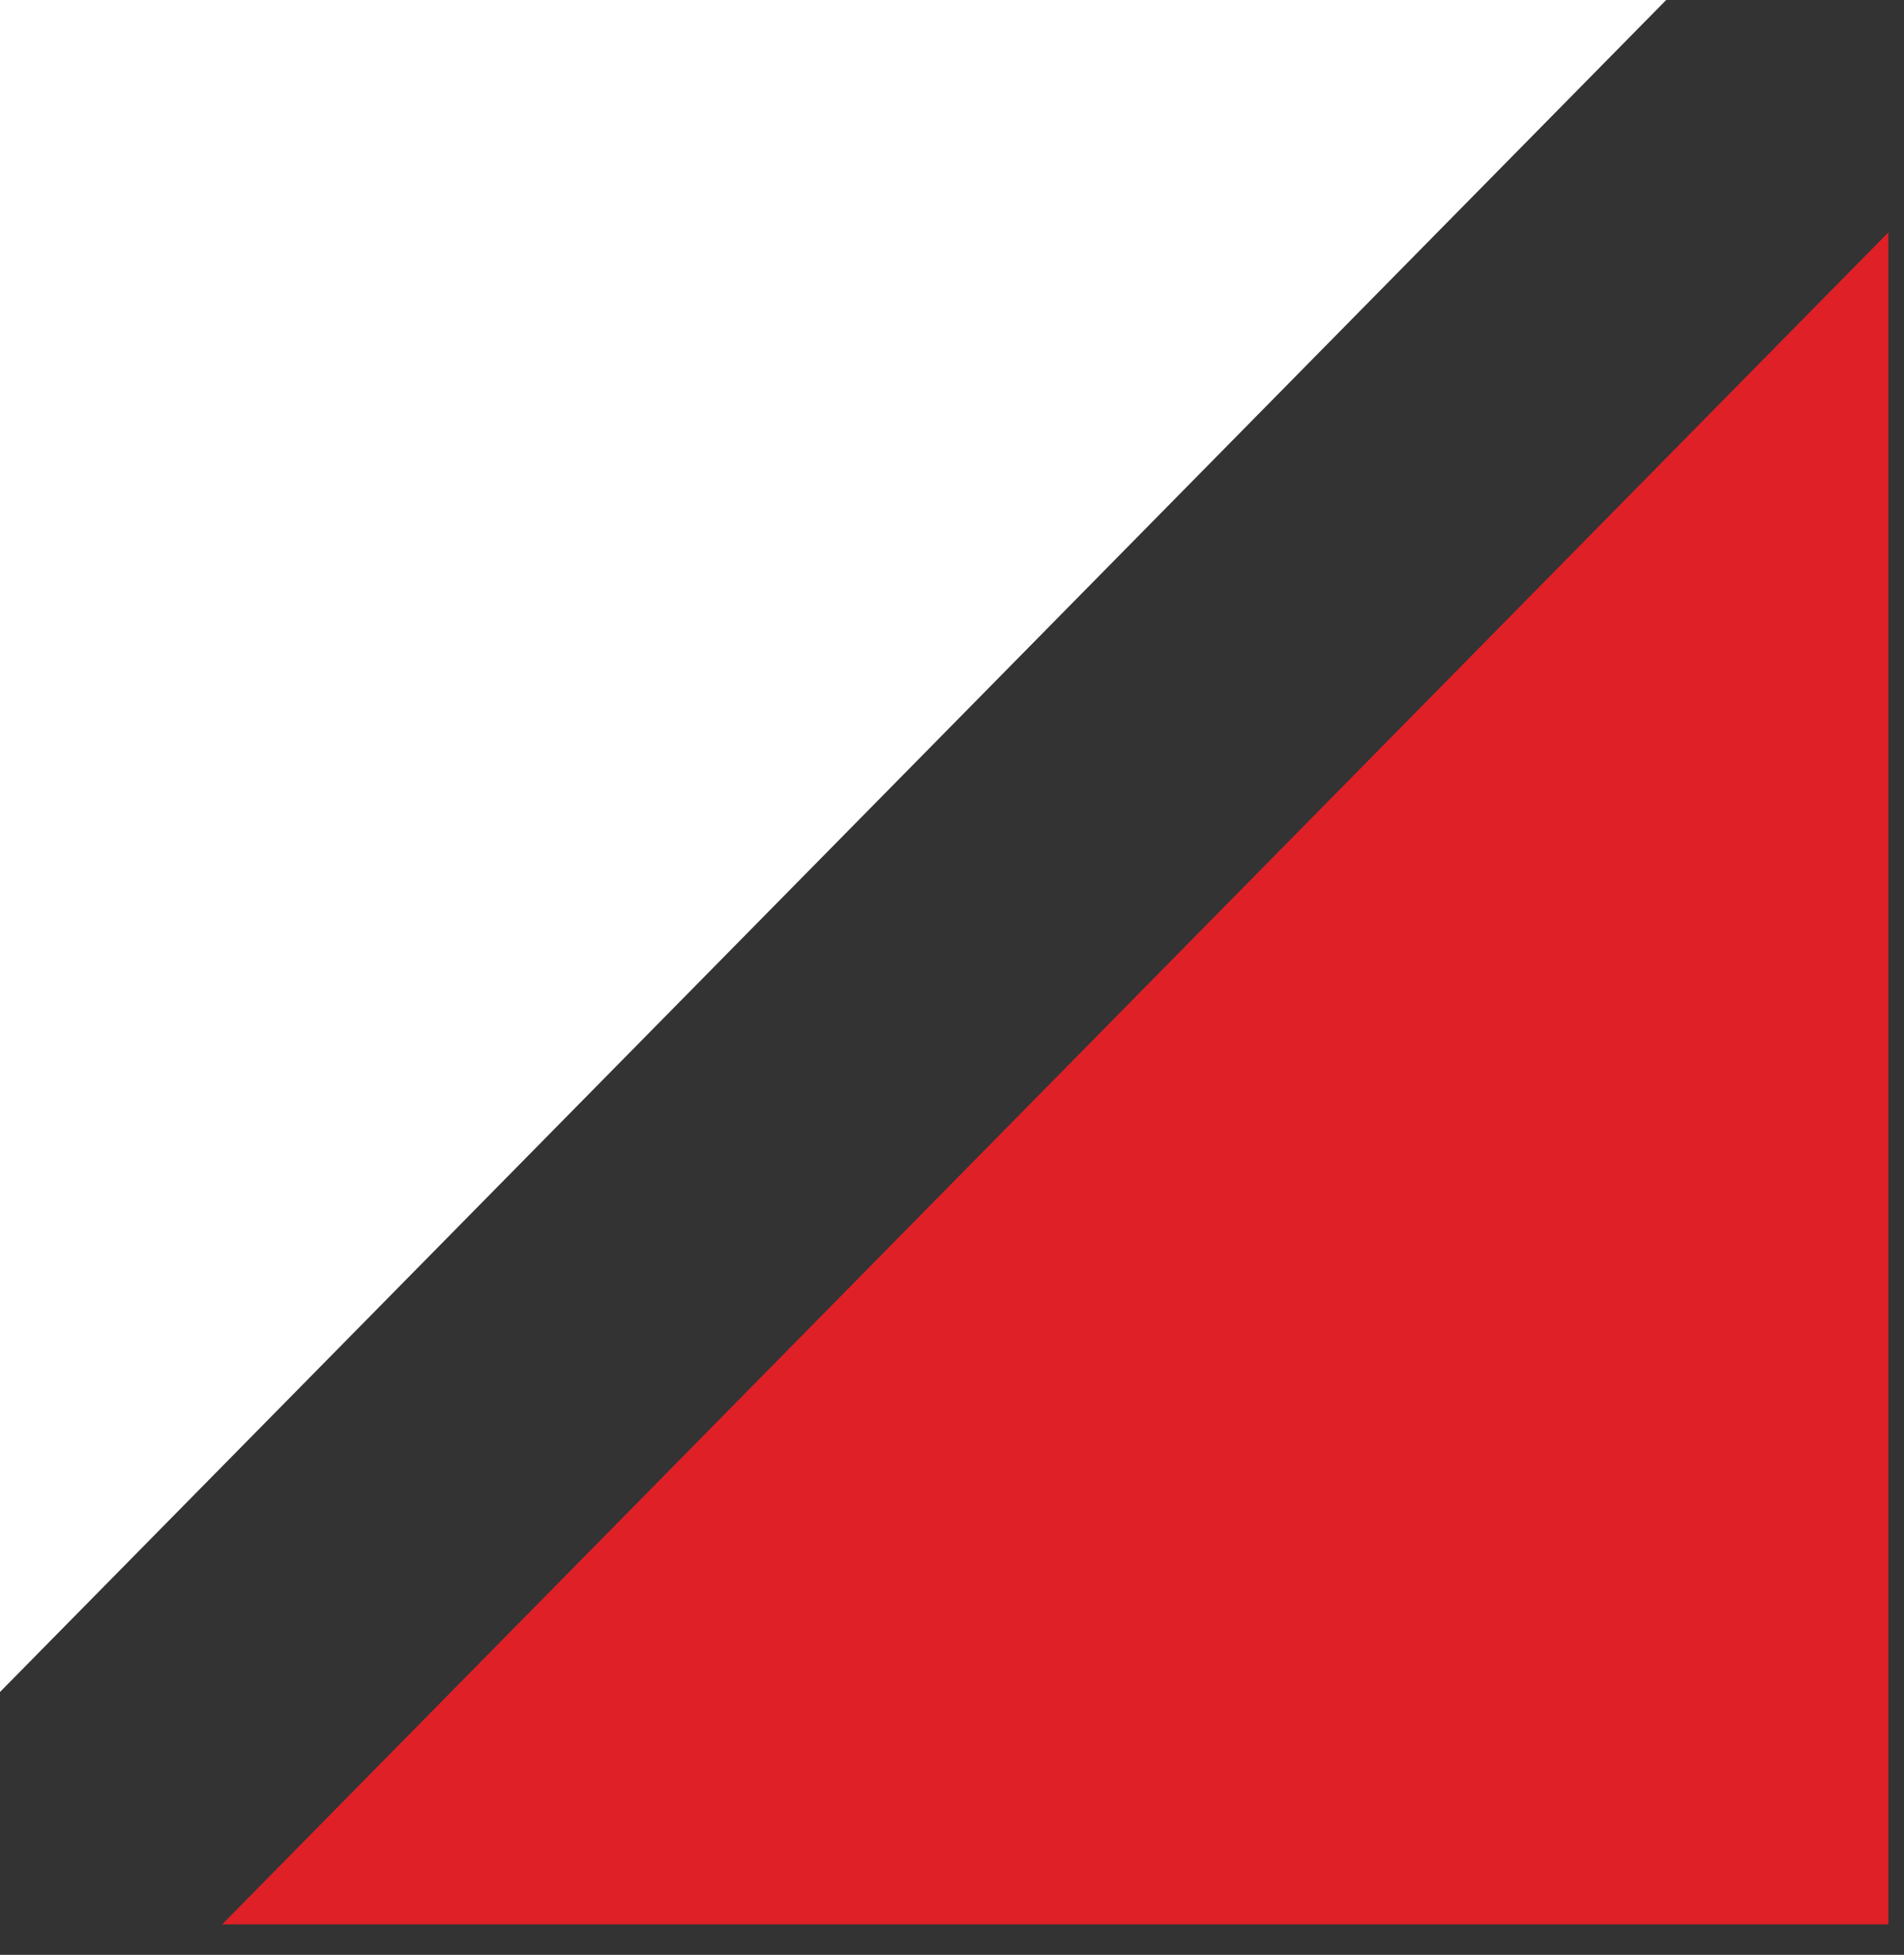 <svg width="38" height="39" viewBox="0 0 38 39" fill="none" xmlns="http://www.w3.org/2000/svg">
<rect x="0" y="0" width="38" height="39" fill="#333333" stroke="none"/>
<path d="M0 33.756V0H33.254L0 33.756Z" fill="white"/>
<path d="M37.688 4.636V38.392H4.434L37.688 4.636Z" fill="#DF2027"/>
</svg>
